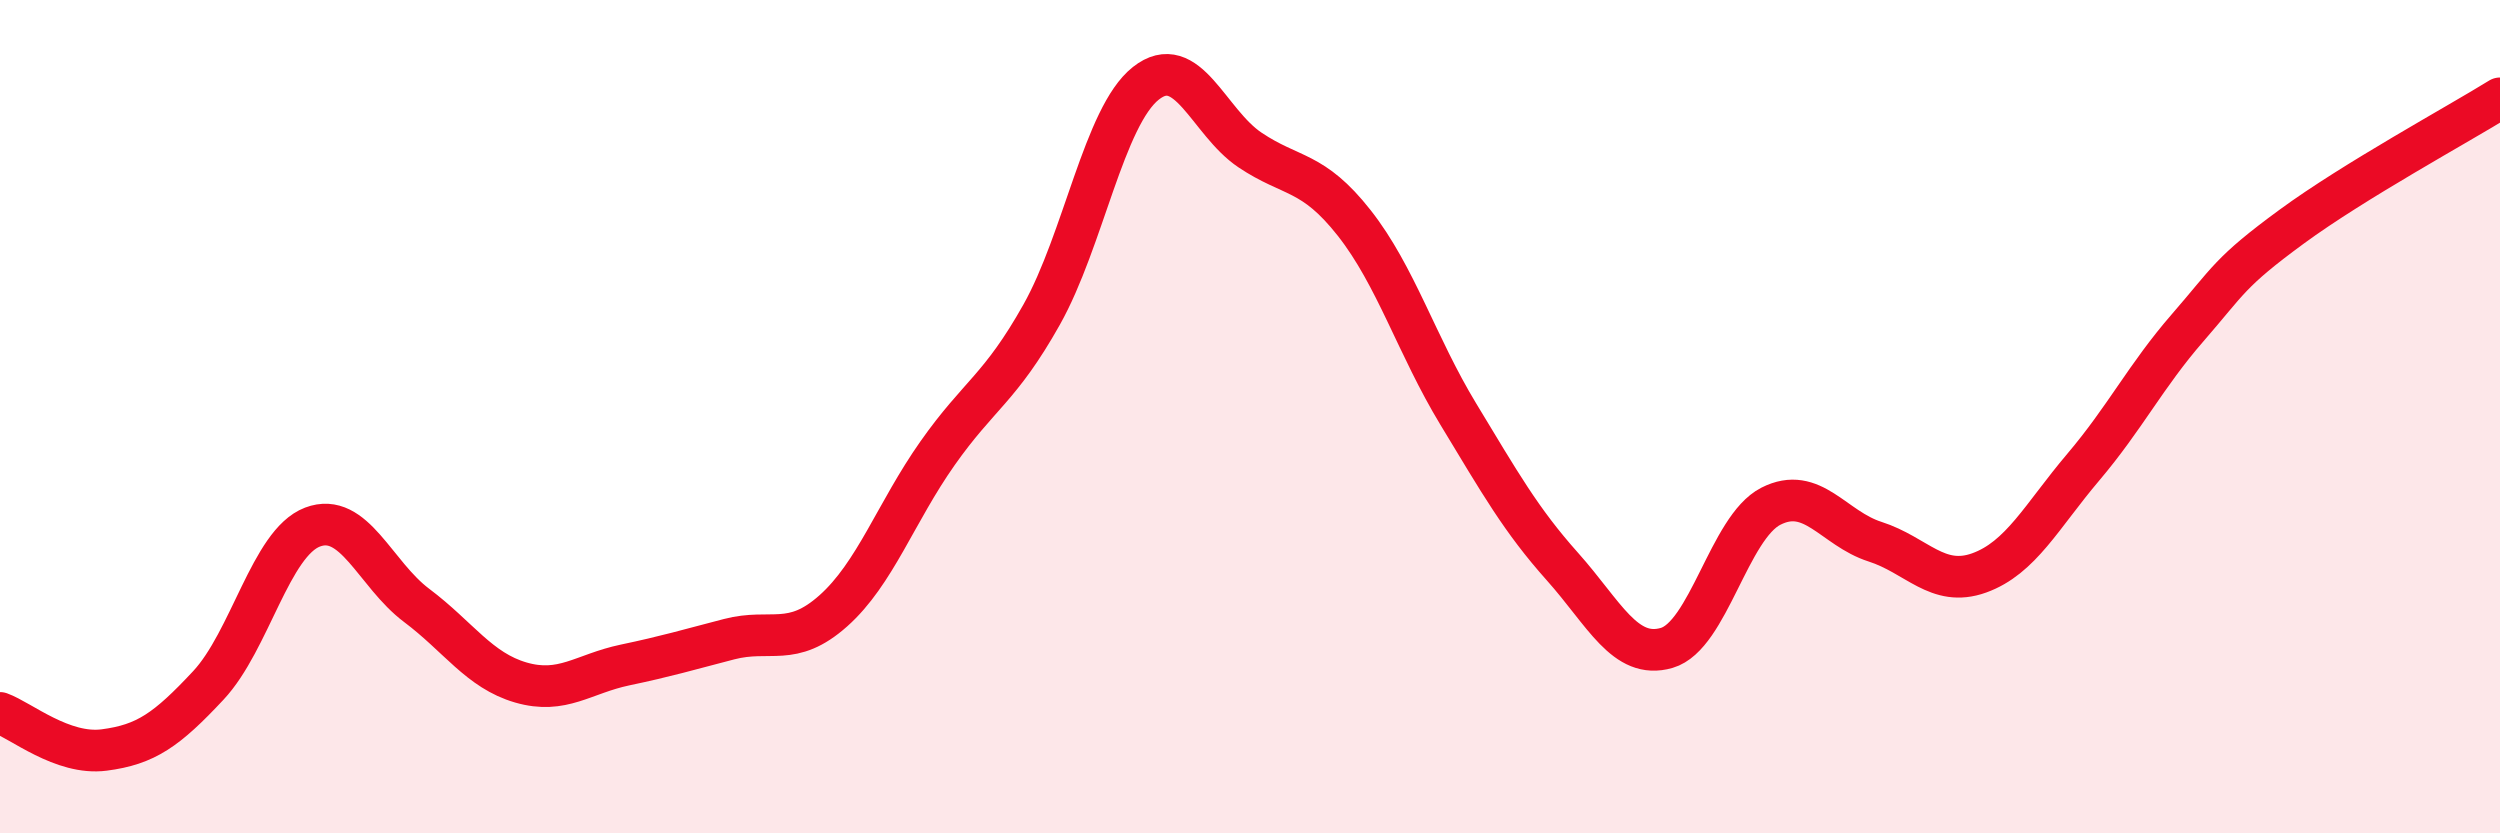 
    <svg width="60" height="20" viewBox="0 0 60 20" xmlns="http://www.w3.org/2000/svg">
      <path
        d="M 0,17.11 C 0.5,17.29 1.5,18.13 2.5,18 C 3.5,17.87 4,17.52 5,16.45 C 6,15.38 6.5,13.03 7.5,12.65 C 8.5,12.27 9,13.78 10,14.53 C 11,15.28 11.5,16.09 12.5,16.38 C 13.5,16.67 14,16.17 15,15.96 C 16,15.75 16.5,15.6 17.5,15.34 C 18.5,15.08 19,15.55 20,14.66 C 21,13.77 21.5,12.3 22.5,10.88 C 23.5,9.46 24,9.33 25,7.55 C 26,5.77 26.5,2.79 27.5,2 C 28.5,1.21 29,2.93 30,3.6 C 31,4.27 31.5,4.08 32.5,5.35 C 33.5,6.62 34,8.29 35,9.94 C 36,11.59 36.5,12.48 37.5,13.6 C 38.5,14.72 39,15.84 40,15.55 C 41,15.26 41.5,12.66 42.5,12.15 C 43.5,11.64 44,12.68 45,13 C 46,13.32 46.5,14.11 47.5,13.75 C 48.5,13.39 49,12.39 50,11.21 C 51,10.03 51.5,9.02 52.5,7.87 C 53.5,6.72 53.5,6.54 55,5.44 C 56.5,4.34 59,2.98 60,2.36L60 20L0 20Z"
        fill="#EB0A25"
        opacity="0.1"
        stroke-linecap="round"
        stroke-linejoin="round"
      />
      <path
        d="M 0,17.11 C 0.5,17.29 1.5,18.13 2.5,18 C 3.5,17.87 4,17.52 5,16.45 C 6,15.38 6.5,13.03 7.5,12.65 C 8.5,12.27 9,13.78 10,14.53 C 11,15.28 11.5,16.09 12.5,16.38 C 13.5,16.67 14,16.17 15,15.96 C 16,15.75 16.5,15.6 17.5,15.34 C 18.5,15.08 19,15.55 20,14.66 C 21,13.77 21.5,12.3 22.5,10.88 C 23.5,9.46 24,9.33 25,7.55 C 26,5.77 26.5,2.79 27.5,2 C 28.5,1.21 29,2.93 30,3.6 C 31,4.27 31.5,4.08 32.5,5.35 C 33.5,6.62 34,8.29 35,9.94 C 36,11.59 36.5,12.48 37.5,13.6 C 38.5,14.72 39,15.84 40,15.55 C 41,15.26 41.5,12.66 42.5,12.15 C 43.5,11.64 44,12.68 45,13 C 46,13.32 46.5,14.11 47.5,13.75 C 48.5,13.39 49,12.39 50,11.21 C 51,10.03 51.5,9.02 52.5,7.87 C 53.5,6.72 53.5,6.54 55,5.44 C 56.5,4.34 59,2.98 60,2.36"
        stroke="#EB0A25"
        stroke-width="1"
        fill="none"
        stroke-linecap="round"
        stroke-linejoin="round"
      />
    </svg>
  